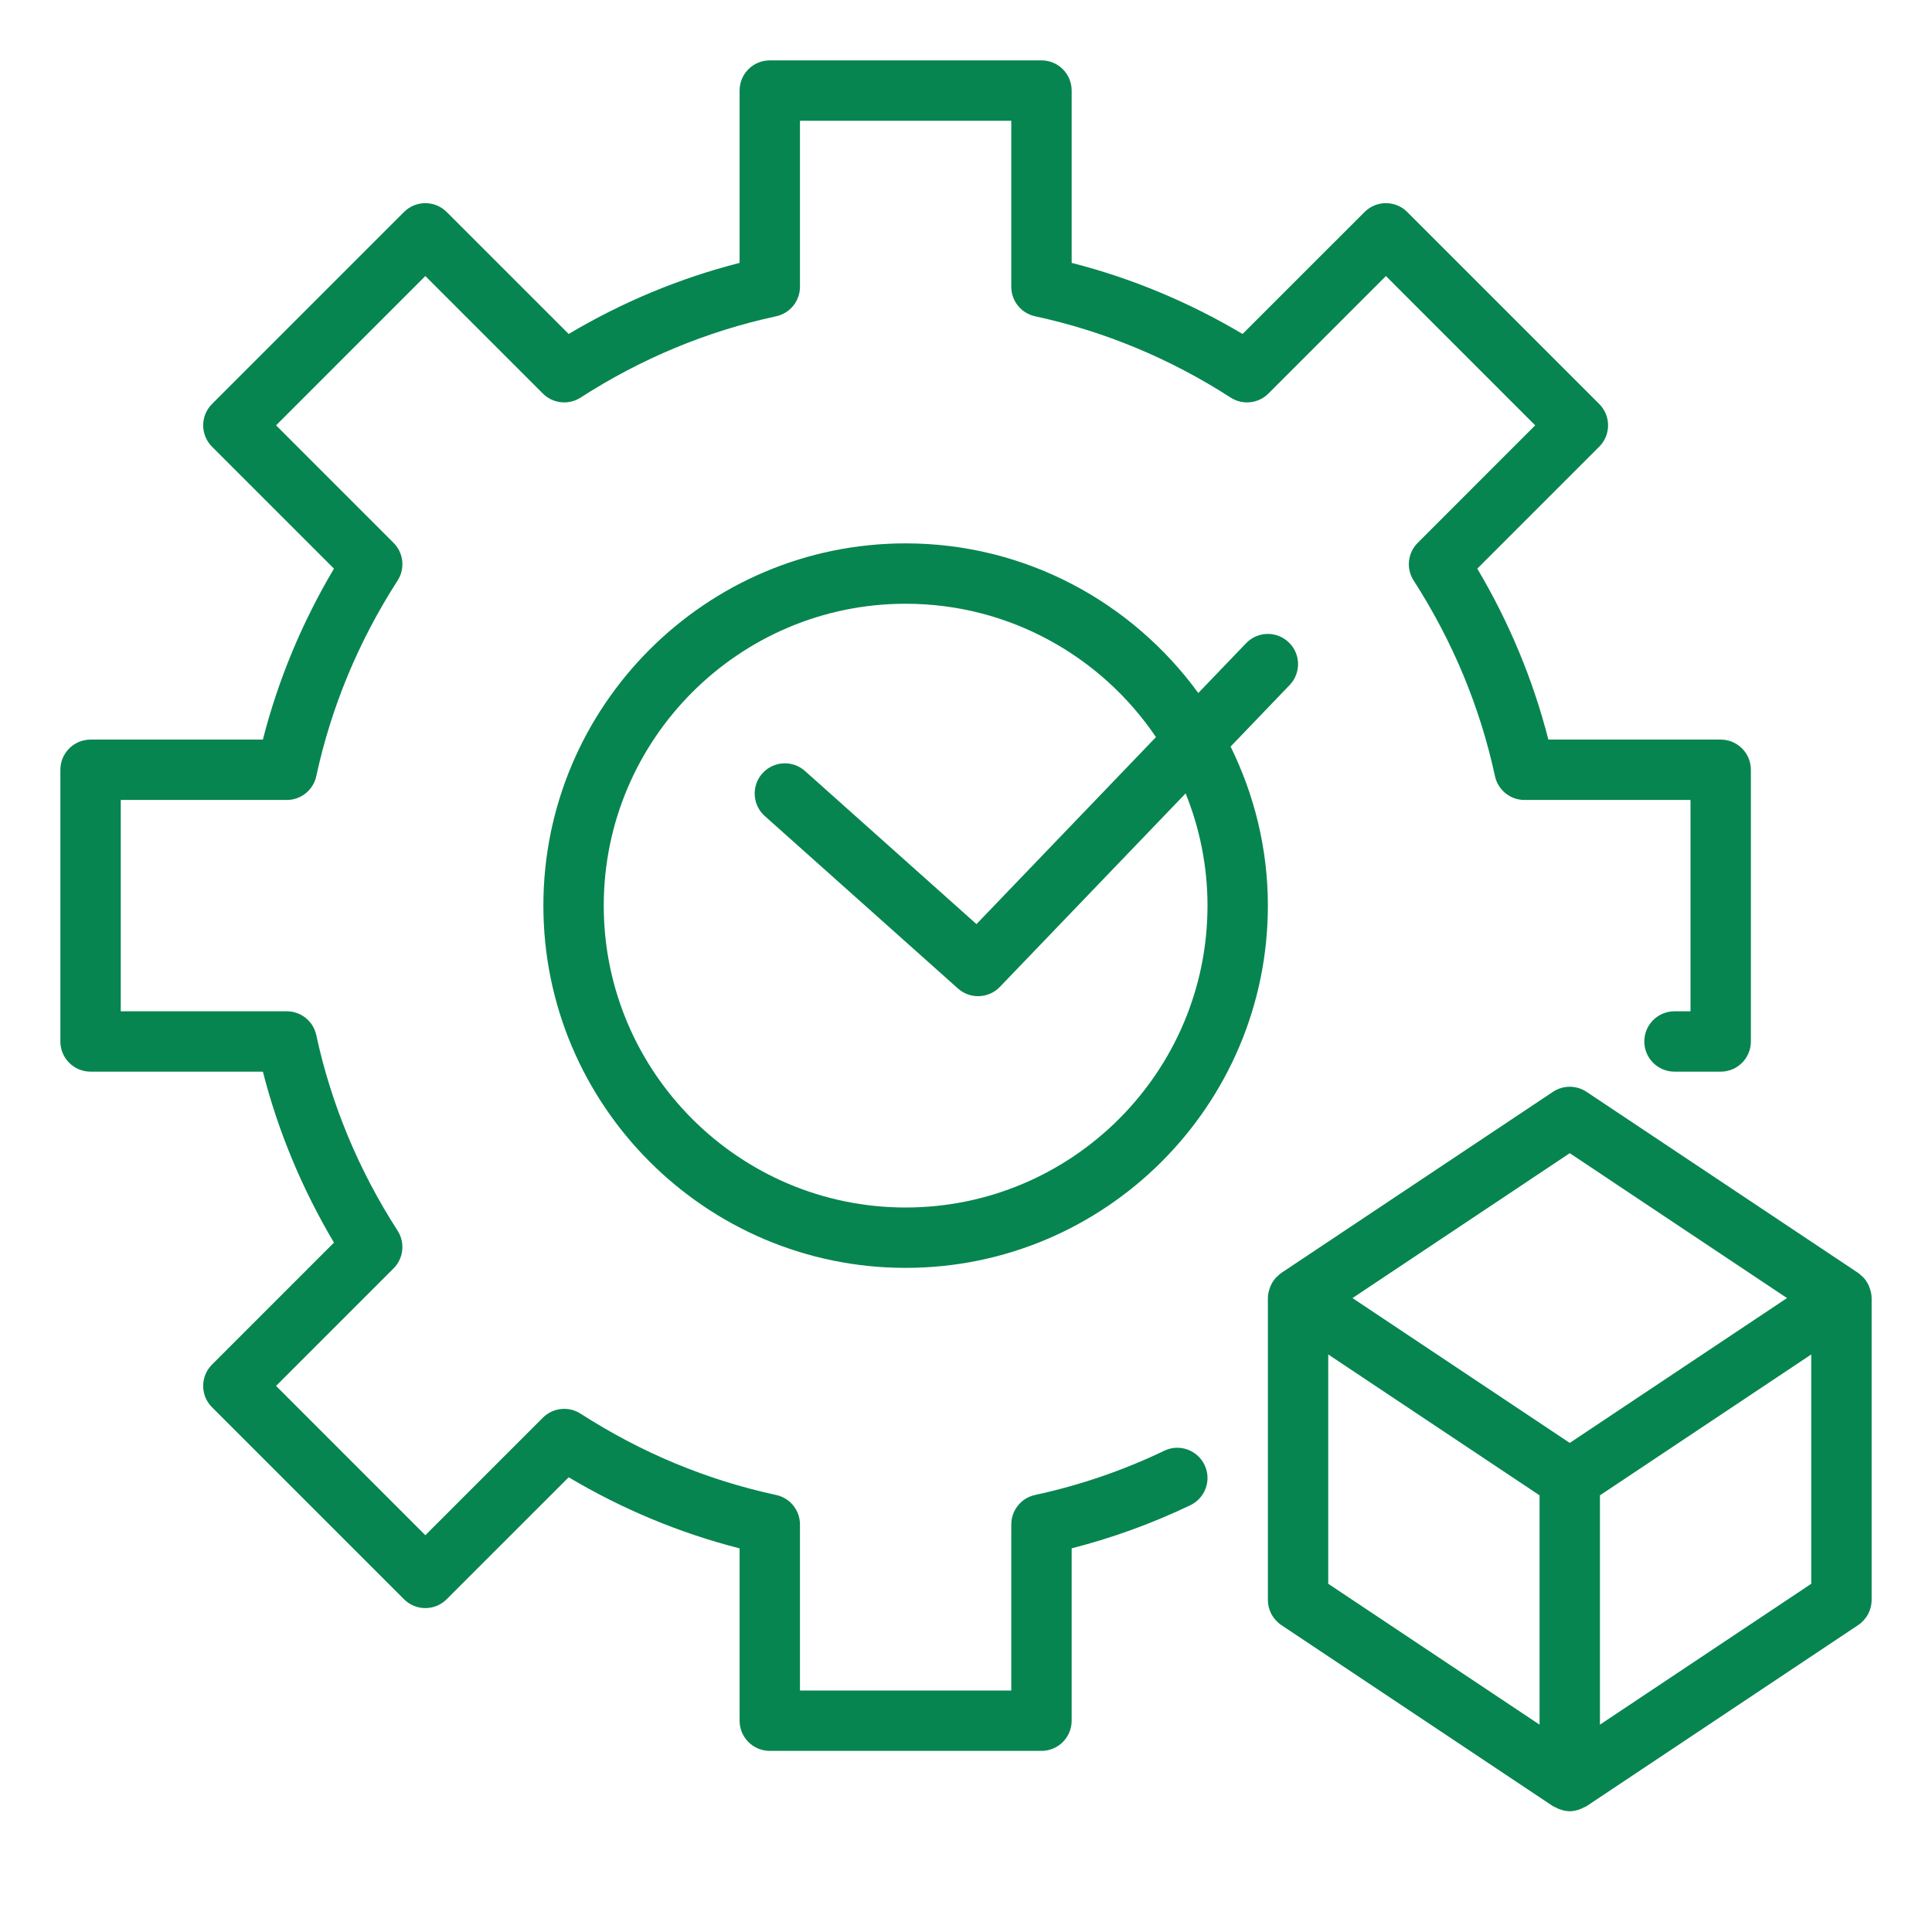 <?xml version="1.0" encoding="UTF-8"?> <svg xmlns="http://www.w3.org/2000/svg" width="64" height="64" viewBox="0 0 64 64" fill="none"><path d="M38.568 48.058C37.208 48.71 35.768 49.203 34.288 49.523C33.828 49.622 33.5 50.029 33.5 50.5V56H26.5V50.5C26.5 50.029 26.171 49.622 25.711 49.523C23.42 49.029 21.24 48.123 19.232 46.829C18.836 46.575 18.317 46.629 17.983 46.963L14.09 50.856L9.145 45.91L13.037 42.017C13.37 41.684 13.426 41.165 13.171 40.769C11.878 38.76 10.972 36.581 10.477 34.289C10.378 33.829 9.971 33.5 9.5 33.5H4V26.5H9.5C9.971 26.5 10.378 26.171 10.477 25.711C10.972 23.419 11.878 21.24 13.171 19.231C13.426 18.835 13.37 18.316 13.037 17.983L9.145 14.09L14.09 9.144L17.983 13.037C18.317 13.371 18.836 13.425 19.232 13.171C21.24 11.877 23.42 10.971 25.711 10.477C26.171 10.378 26.5 9.971 26.5 9.5V4H33.5V9.5C33.5 9.971 33.829 10.378 34.289 10.477C36.58 10.971 38.76 11.877 40.768 13.171C41.164 13.425 41.683 13.371 42.017 13.037L45.91 9.144L50.855 14.09L46.963 17.983C46.63 18.316 46.574 18.835 46.829 19.231C48.122 21.24 49.028 23.419 49.523 25.711C49.622 26.171 50.029 26.5 50.5 26.5H56V33.5H55.47C54.917 33.5 54.47 33.948 54.47 34.5C54.47 35.052 54.917 35.5 55.47 35.5H57C57.553 35.5 58 35.052 58 34.5V25.5C58 24.948 57.553 24.5 57 24.5H51.292C50.785 22.519 49.995 20.62 48.937 18.837L52.977 14.797C53.367 14.406 53.367 13.773 52.977 13.383L46.617 7.023C46.227 6.632 45.594 6.632 45.203 7.023L41.162 11.063C39.379 10.004 37.48 9.214 35.5 8.708V3C35.5 2.448 35.053 2 34.5 2H25.5C24.947 2 24.5 2.448 24.5 3V8.708C22.52 9.214 20.621 10.004 18.838 11.063L14.797 7.023C14.406 6.632 13.773 6.632 13.383 7.023L7.023 13.383C6.633 13.773 6.633 14.406 7.023 14.797L11.063 18.837C10.005 20.62 9.215 22.519 8.708 24.5H3C2.447 24.5 2 24.948 2 25.5V34.5C2 35.052 2.447 35.5 3 35.5H8.708C9.215 37.481 10.005 39.38 11.063 41.163L7.023 45.203C6.633 45.594 6.633 46.227 7.023 46.617L13.383 52.977C13.773 53.368 14.406 53.368 14.797 52.977L18.838 48.937C20.621 49.996 22.52 50.786 24.5 51.292V57C24.5 57.552 24.947 58 25.5 58H34.5C35.053 58 35.5 57.552 35.5 57V51.291C36.855 50.944 38.174 50.464 39.432 49.862C39.93 49.623 40.141 49.026 39.902 48.528C39.663 48.03 39.063 47.817 38.568 48.058Z" fill="#078550"></path><path d="M42.692 21.279C42.295 20.895 41.661 20.909 41.278 21.308L39.695 22.957C37.511 19.96 33.984 18 30 18C23.383 18 18 23.383 18 30C18 36.617 23.383 42 30 42C36.617 42 42 36.617 42 30C42 28.108 41.548 26.324 40.765 24.731L42.722 22.692C43.103 22.294 43.091 21.661 42.692 21.279ZM40 30C40 35.514 35.514 40 30 40C24.486 40 20 35.514 20 30C20 24.486 24.486 20 30 20C33.448 20 36.494 21.755 38.293 24.418L32.347 30.612L26.666 25.54C26.255 25.173 25.622 25.207 25.254 25.62C24.886 26.032 24.922 26.664 25.334 27.032L31.734 32.746C31.925 32.916 32.163 33 32.4 33C32.663 33 32.926 32.897 33.122 32.692L39.276 26.282C39.739 27.433 40 28.686 40 30Z" fill="#078550"></path><path d="M61.93 42.653C61.921 42.629 61.914 42.606 61.903 42.583C61.857 42.482 61.796 42.389 61.718 42.309C61.704 42.294 61.687 42.283 61.672 42.269C61.634 42.234 61.598 42.197 61.555 42.168L52.555 36.168C52.219 35.944 51.781 35.944 51.445 36.168L42.445 42.168C42.402 42.197 42.366 42.234 42.328 42.269C42.313 42.283 42.296 42.294 42.282 42.309C42.204 42.389 42.143 42.482 42.097 42.584C42.086 42.606 42.079 42.629 42.07 42.652C42.029 42.763 42 42.878 42 43V53C42 53.334 42.167 53.646 42.445 53.832L51.445 59.832C51.479 59.854 51.518 59.865 51.553 59.883C51.587 59.9 51.618 59.917 51.654 59.93C51.766 59.972 51.882 60 52 60C52.118 60 52.234 59.972 52.346 59.93C52.382 59.917 52.413 59.9 52.447 59.883C52.482 59.865 52.521 59.854 52.555 59.832L61.555 53.832C61.833 53.646 62 53.334 62 53V43C62 42.879 61.971 42.763 61.93 42.653ZM52 38.201L59.197 43L52 47.798L44.803 43L52 38.201ZM44 44.868L51 49.535V57.131L44 52.465V44.868ZM53 57.131V49.535L60 44.868V52.465L53 57.131Z" fill="#078550"></path></svg> 